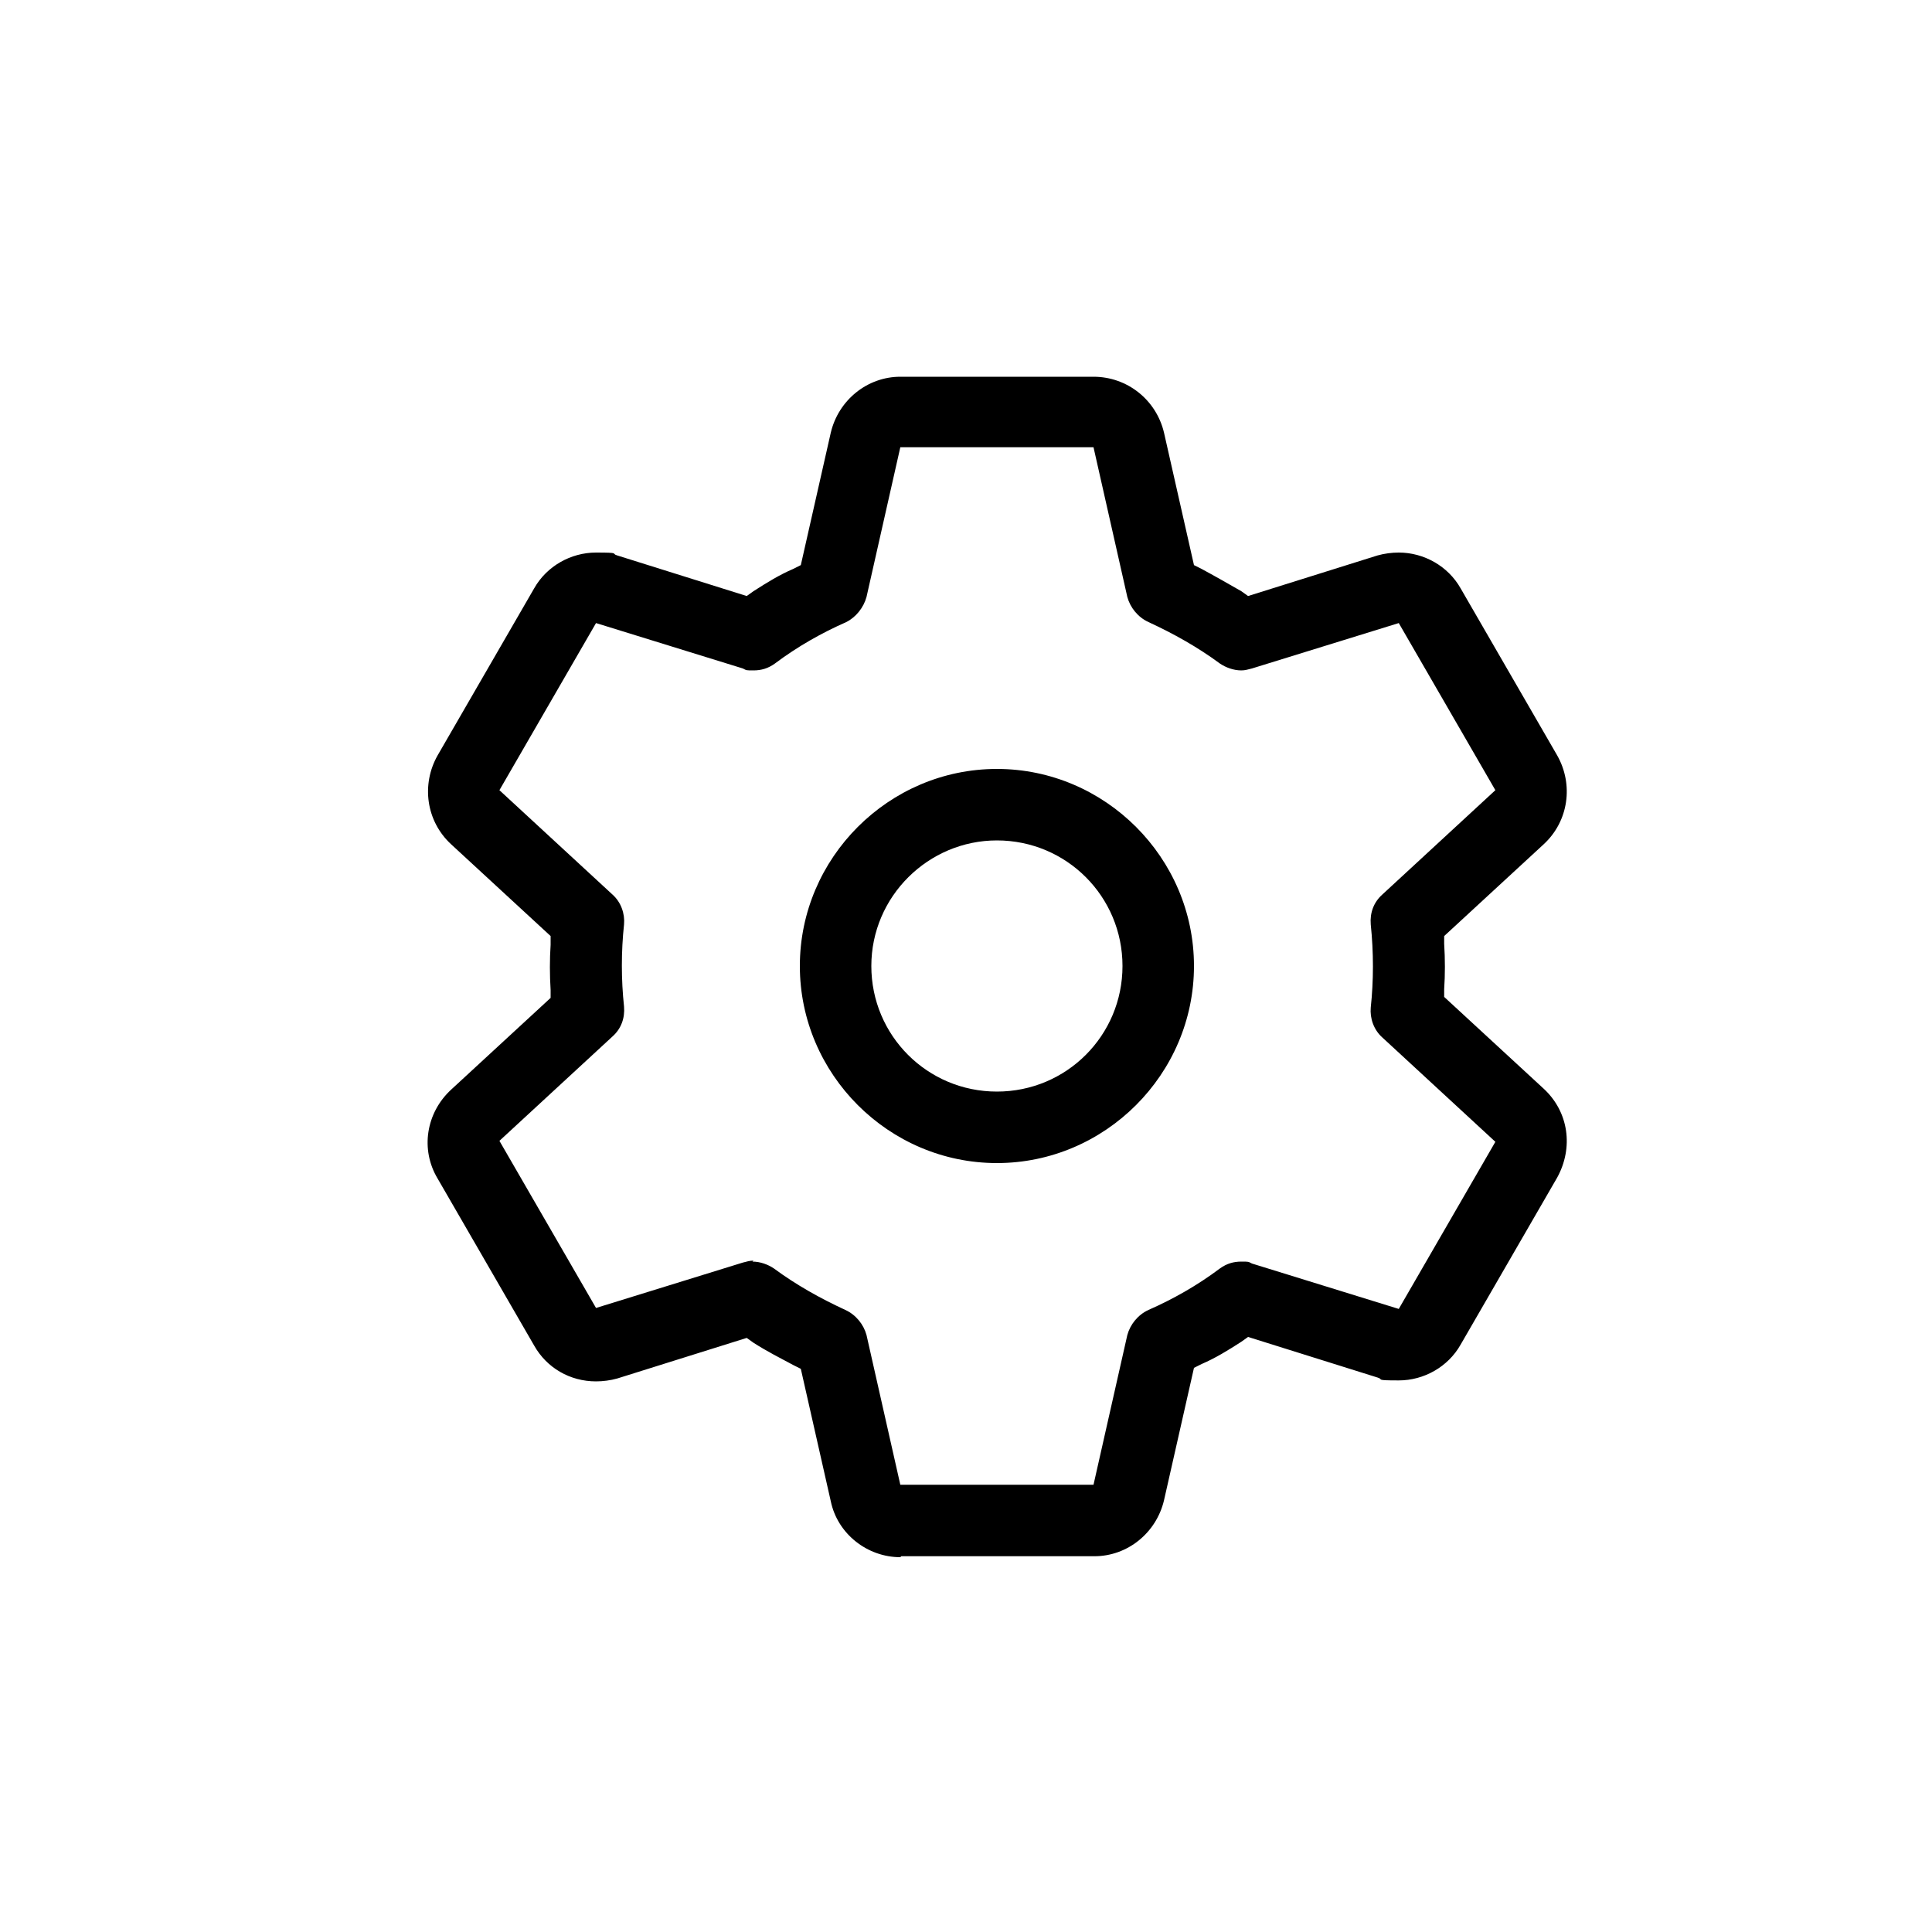 <?xml version="1.0" encoding="UTF-8"?>
<svg id="Design" xmlns="http://www.w3.org/2000/svg" version="1.1" viewBox="0 0 200 200">
  <!-- Generator: Adobe Illustrator 29.5.1, SVG Export Plug-In . SVG Version: 2.1.0 Build 141)  -->
  <path d="M93.2,161.2c-3.4,0-6.5-2.4-7.2-5.8l-3.1-13.7-.8-.4c-1.3-.7-2.7-1.4-4.1-2.3l-.7-.5-13.4,4.2c-.7.2-1.5.3-2.2.3-2.7,0-5.1-1.4-6.4-3.7l-10-17.3c-1.8-3-1.2-6.8,1.4-9.2l10.3-9.5v-.8c-.1-1.6-.1-3.2,0-4.7v-.9s-10.3-9.5-10.3-9.5c-2.6-2.4-3.1-6.2-1.4-9.2l10-17.3c1.3-2.3,3.8-3.7,6.4-3.7s1.5.1,2.2.3l13.4,4.2.7-.5c1.4-.9,2.7-1.7,4.1-2.3l.8-.4,3.1-13.7c.8-3.4,3.8-5.8,7.2-5.8h20c3.5,0,6.5,2.4,7.3,5.8l3.1,13.7.8.4c1.3.7,2.7,1.5,4.1,2.3l.7.5,13.4-4.2c.7-.2,1.5-.3,2.2-.3,2.6,0,5.1,1.4,6.4,3.7l10,17.3c1.7,3,1.2,6.8-1.4,9.2l-10.3,9.5v.8c.1,1.6.1,3.2,0,4.7v.8s10.3,9.5,10.3,9.5c2.6,2.4,3.1,6.1,1.4,9.2l-10,17.3c-1.3,2.3-3.8,3.7-6.4,3.7s-1.5-.1-2.2-.3l-13.4-4.2-.7.5c-1.4.9-2.7,1.7-4.1,2.3l-.8.4-3.1,13.7c-.8,3.4-3.8,5.8-7.2,5.8h-20ZM77.9,130.6c.8,0,1.6.3,2.2.7,2.3,1.7,4.8,3.1,7.4,4.3,1.1.5,1.9,1.5,2.2,2.6l3.5,15.5h20l3.5-15.5c.3-1.1,1.1-2.1,2.2-2.6,2.5-1.1,5-2.5,7.4-4.3.7-.5,1.4-.7,2.2-.7s.7,0,1.1.2l15.2,4.7,10-17.3-11.7-10.8c-.9-.8-1.3-2-1.2-3.1.3-2.8.3-5.7,0-8.6-.1-1.2.3-2.3,1.2-3.1l11.7-10.8-10-17.3-15.2,4.7c-.4.1-.7.2-1.1.2-.8,0-1.6-.3-2.2-.7-2.3-1.7-4.8-3.1-7.4-4.3-1.1-.5-1.9-1.5-2.2-2.6l-3.5-15.5h-20l-3.5,15.5c-.3,1.1-1.1,2.1-2.1,2.6-2.5,1.1-5,2.5-7.4,4.3-.7.5-1.4.7-2.2.7s-.7,0-1.1-.2l-15.2-4.7-10,17.3,11.7,10.8c.9.8,1.3,2,1.2,3.1-.3,2.8-.3,5.7,0,8.5.1,1.2-.3,2.3-1.2,3.1l-11.7,10.8,10,17.3,15.2-4.7c.4-.1.7-.2,1.1-.2ZM103.2,120.4c-11.2,0-20.4-9.2-20.4-20.4s9.2-20.4,20.4-20.4,20.4,9.2,20.4,20.4-9.2,20.4-20.4,20.4ZM103.2,87c-7.1,0-13,5.8-13,13s5.8,13,13,13,13-5.8,13-13-5.8-13-13-13Z"/>
</svg>
